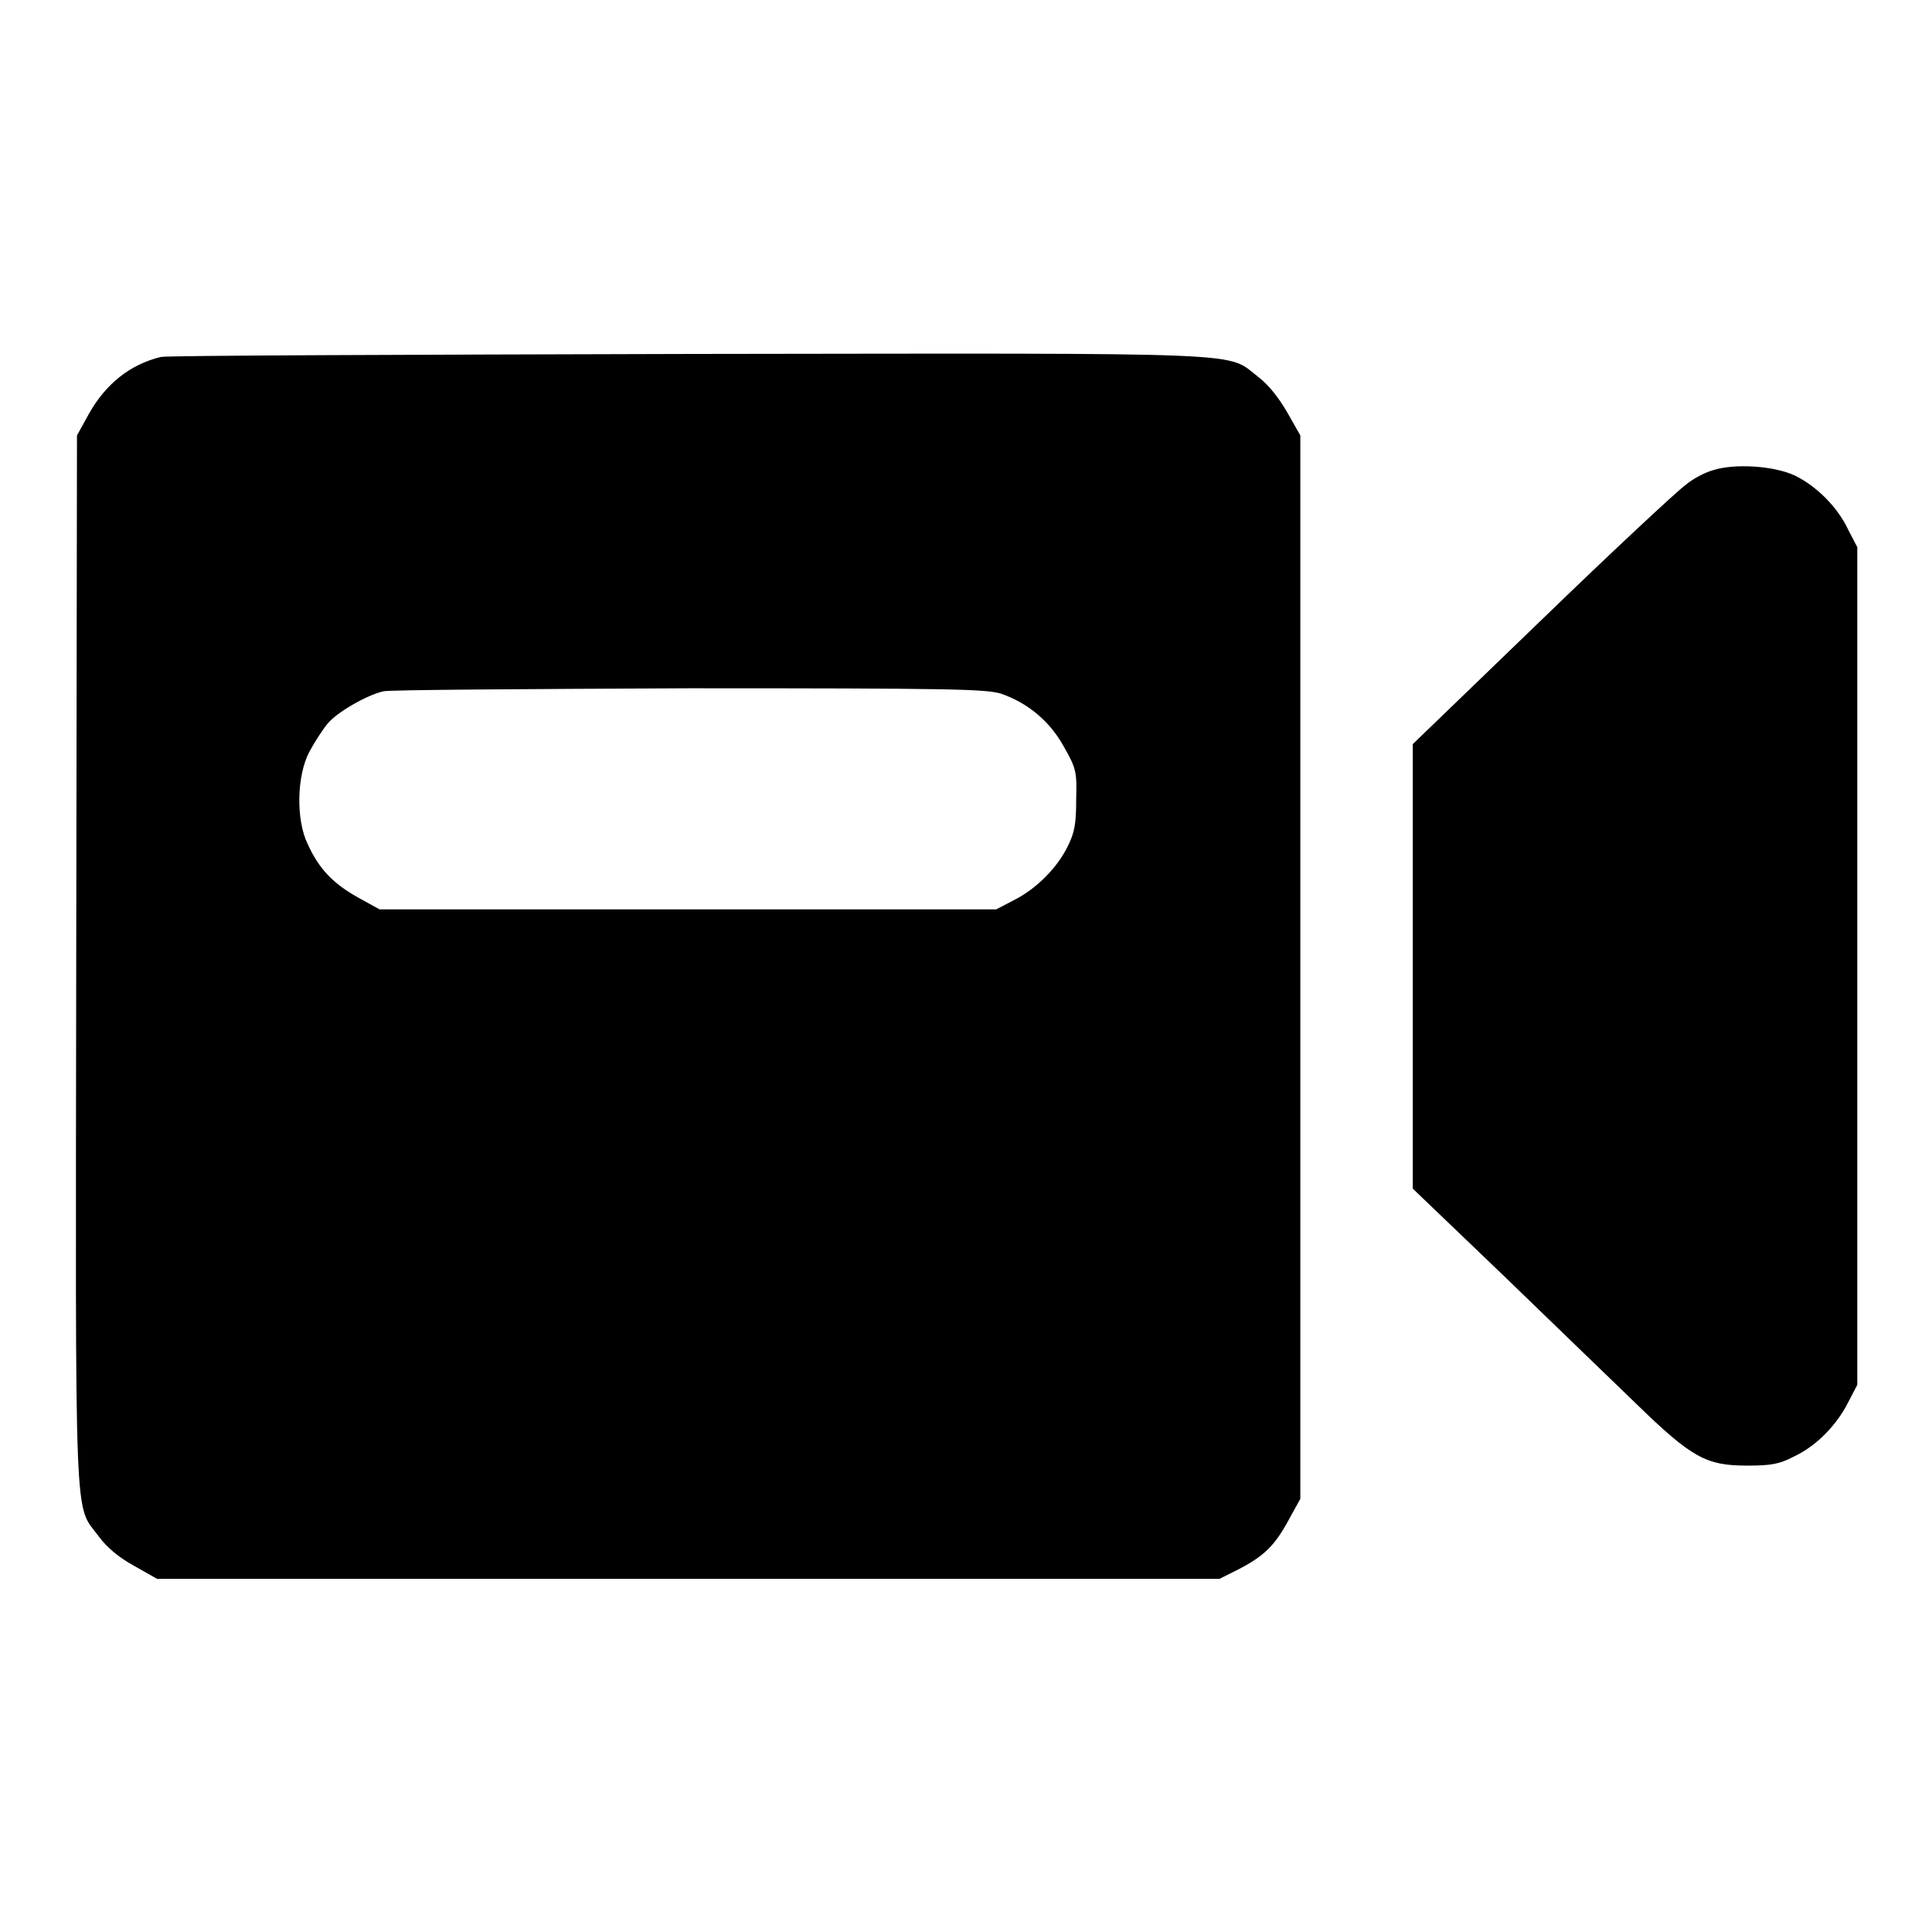 <?xml version="1.0" encoding="utf-8"?>
<!-- Svg Vector Icons : http://www.onlinewebfonts.com/icon -->
<!DOCTYPE svg PUBLIC "-//W3C//DTD SVG 1.1//EN" "http://www.w3.org/Graphics/SVG/1.1/DTD/svg11.dtd">
<svg version="1.1" xmlns="http://www.w3.org/2000/svg" xmlns:xlink="http://www.w3.org/1999/xlink" x="0px" y="0px" viewBox="0 0 256 256" enable-background="new 0 0 256 256" xml:space="preserve">
<g><g><g><path fill="#000000" d="M21.3,47.3c-4.1,1-7.3,3.6-9.5,7.5l-1.6,2.9l-0.1,69.5c-0.1,77.4-0.3,71.9,3,76.4c1.1,1.5,2.7,2.8,4.7,3.9l3,1.7h70.4h70.4l2.4-1.2c3.5-1.8,4.9-3.2,6.7-6.5l1.6-2.9v-70.4V57.7l-1.7-3c-1.1-1.9-2.4-3.6-3.8-4.7c-4.5-3.4,1-3.2-75.4-3.1C53.5,47,22.1,47.1,21.3,47.3z M132.6,91.9c3.5,1.2,6.5,3.6,8.4,7.1c1.6,2.8,1.7,3.3,1.6,6.9c0,3.2-0.2,4.4-1.1,6.2c-1.4,2.9-4.2,5.7-7.2,7.2l-2.3,1.2H91.2H50.3l-2.9-1.6c-3.2-1.8-5.1-3.7-6.6-7c-1.6-3.2-1.5-9.1,0.2-12.3c0.7-1.3,1.8-3,2.4-3.7c1.2-1.5,5.2-3.8,7.4-4.3c0.8-0.2,19-0.3,40.5-0.4C126,91.2,130.5,91.3,132.6,91.9z"/><path fill="#000000" d="M227,62.3c-1.1,0.3-2.8,1.2-3.7,2c-1,0.7-9.6,8.7-19,17.8l-17.1,16.5v29.4v29.5l11.9,11.4c6.5,6.3,14.5,14,17.7,17.1c7.4,7.2,9.3,8.2,14.7,8.2c3.2,0,4.3-0.2,6.2-1.2c3-1.4,5.7-4.2,7.2-7.2l1.2-2.3v-55.6V72.5l-1.2-2.3c-1.4-3-4.2-5.8-7.1-7.2C235,61.7,229.8,61.4,227,62.3z"/></g></g></g>
</svg>